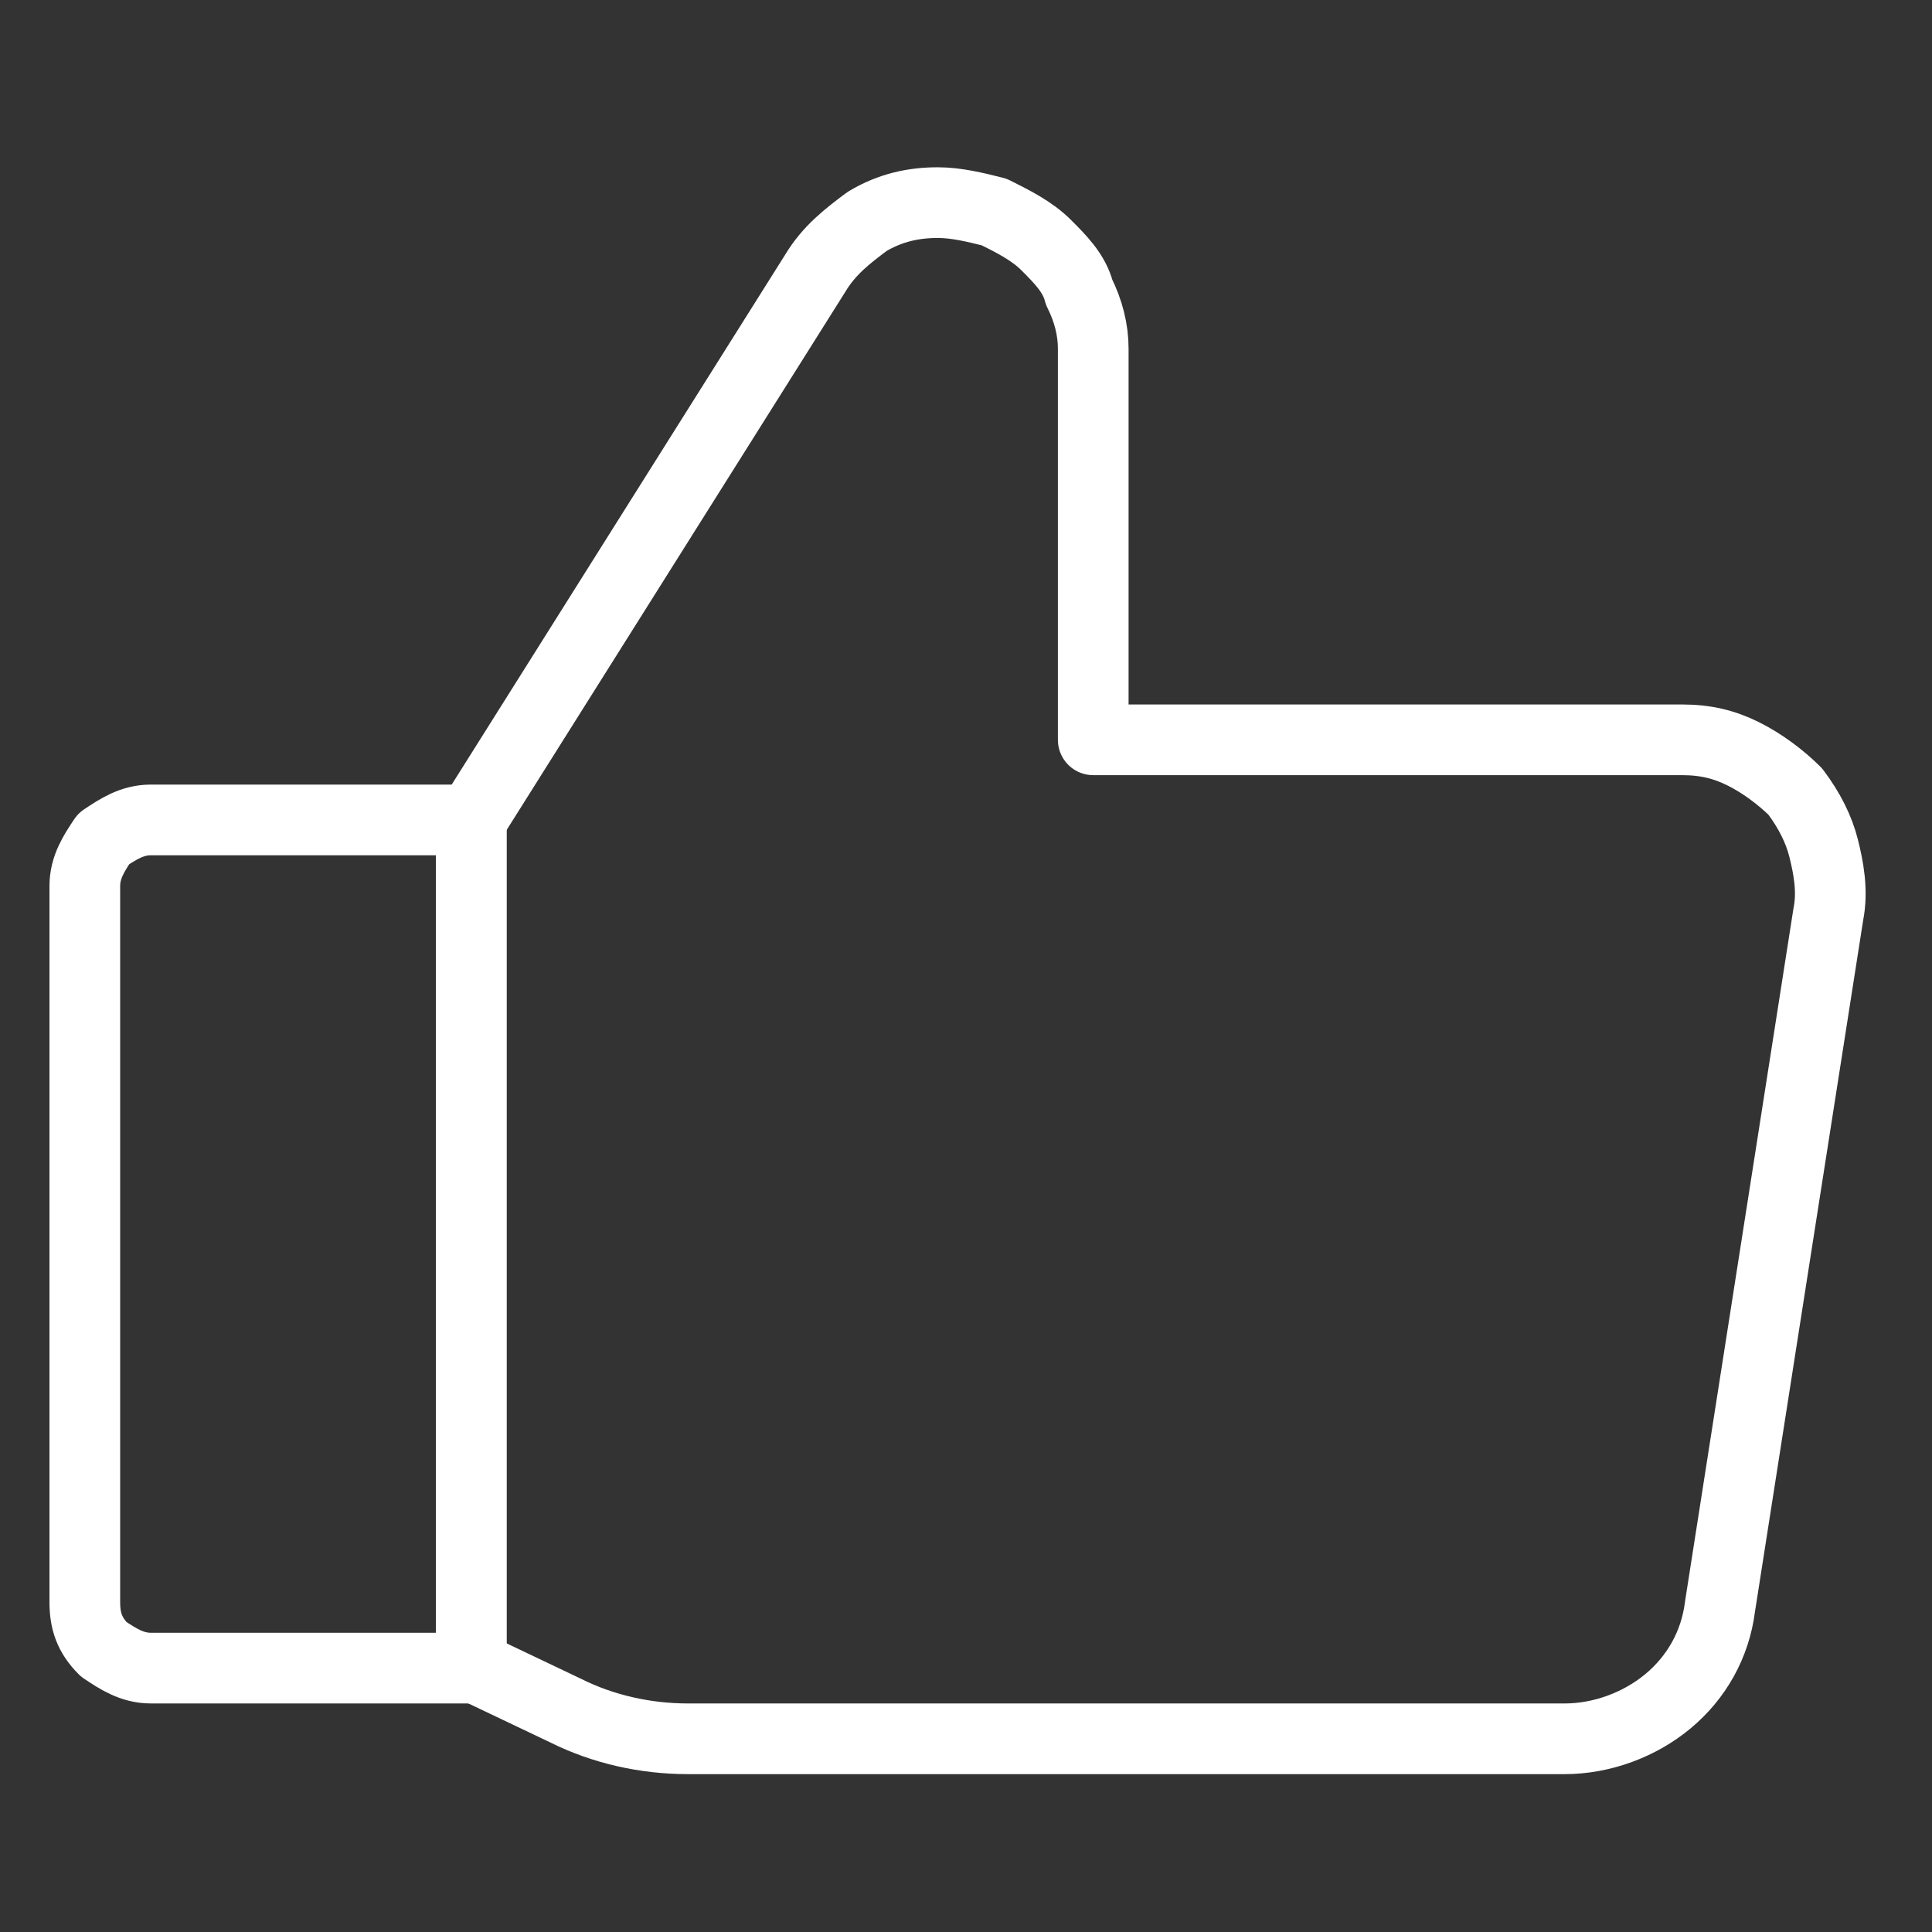 <?xml version="1.0" encoding="utf-8"?>
<!-- Generator: Adobe Illustrator 26.0.1, SVG Export Plug-In . SVG Version: 6.00 Build 0)  -->
<svg version="1.1" id="Layer_1" xmlns="http://www.w3.org/2000/svg" xmlns:xlink="http://www.w3.org/1999/xlink" x="0px" y="0px"
	 viewBox="0 0 41 41" style="enable-background:new 0 0 41 41;" xml:space="preserve">
<rect x="0" y="0" width="41" height="41" fill="#333333" stroke="none"/>
<style type="text/css">
	.st0{fill:none;stroke:#FFFFFF;stroke-width:1.5;stroke-linecap:round;stroke-linejoin:round;}
</style>
<path class="st0" d="M10,17.4l7.3-11.6c0.3-0.5,0.7-0.8,1.1-1.1c0.5-0.3,1-0.4,1.5-0.4l0,0c0.4,0,0.8,0.1,1.2,0.2
	c0.4,0.2,0.8,0.4,1.1,0.7c0.3,0.3,0.6,0.6,0.7,1c0.2,0.4,0.3,0.8,0.3,1.2v8.3h12.5c0.5,0,0.9,0.1,1.3,0.3c0.4,0.2,0.8,0.5,1.1,0.8
	c0.3,0.4,0.5,0.8,0.6,1.2c0.1,0.4,0.2,0.9,0.1,1.4l-2.3,14.7c-0.1,0.8-0.5,1.5-1.1,2c-0.6,0.5-1.4,0.8-2.2,0.8H14.6
	c-0.9,0-1.8-0.2-2.6-0.6l-2.1-1"/>
<path class="st0" d="M10,17.4v18"/>
<path class="st0" d="M3.2,17.4H10v18H3.2c-0.4,0-0.7-0.2-1-0.4c-0.3-0.3-0.4-0.6-0.4-1V18.8c0-0.4,0.2-0.7,0.4-1
	C2.5,17.6,2.8,17.4,3.2,17.4L3.2,17.4z"/>
</svg>
